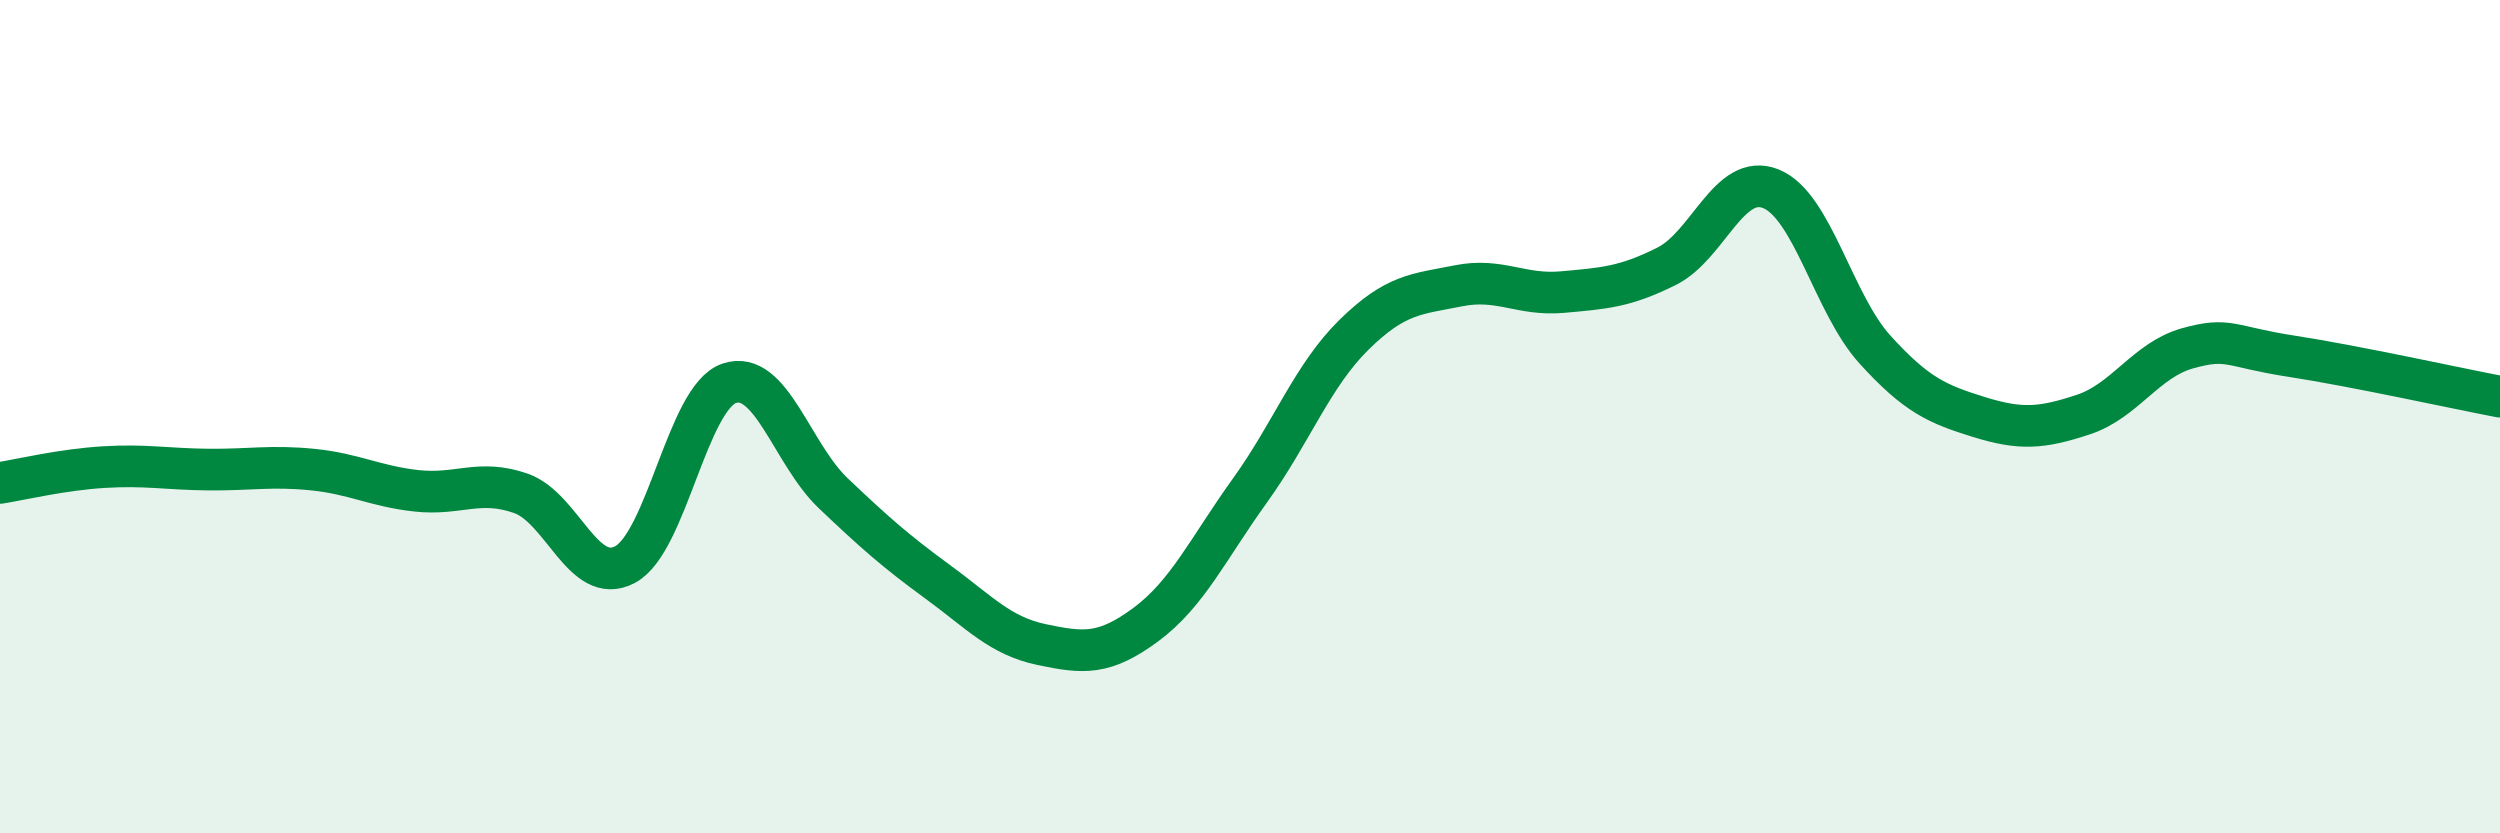 
    <svg width="60" height="20" viewBox="0 0 60 20" xmlns="http://www.w3.org/2000/svg">
      <path
        d="M 0,11.59 C 0.5,11.51 1.5,11.27 2.5,11.21 C 3.5,11.15 4,11.26 5,11.27 C 6,11.28 6.5,11.17 7.5,11.27 C 8.5,11.37 9,11.67 10,11.78 C 11,11.89 11.5,11.49 12.5,11.84 C 13.5,12.19 14,14.08 15,13.55 C 16,13.02 16.5,9.54 17.5,9.2 C 18.5,8.86 19,10.89 20,11.84 C 21,12.79 21.5,13.23 22.5,13.96 C 23.5,14.69 24,15.26 25,15.47 C 26,15.68 26.5,15.73 27.5,14.99 C 28.5,14.25 29,13.16 30,11.77 C 31,10.38 31.5,9.01 32.5,8.03 C 33.5,7.05 34,7.06 35,6.86 C 36,6.66 36.5,7.1 37.5,7.01 C 38.5,6.92 39,6.89 40,6.39 C 41,5.89 41.5,4.13 42.5,4.53 C 43.5,4.93 44,7.29 45,8.39 C 46,9.49 46.5,9.7 47.5,10.01 C 48.5,10.32 49,10.28 50,9.95 C 51,9.62 51.5,8.64 52.5,8.36 C 53.5,8.08 53.5,8.32 55,8.55 C 56.5,8.78 59,9.33 60,9.52L60 20L0 20Z"
        fill="#008740"
        opacity="0.1"
        stroke-linecap="round"
        stroke-linejoin="round"
      />
      <path
        d="M 0,11.59 C 0.5,11.51 1.5,11.27 2.5,11.21 C 3.5,11.15 4,11.26 5,11.27 C 6,11.28 6.5,11.17 7.5,11.27 C 8.5,11.37 9,11.67 10,11.78 C 11,11.89 11.5,11.49 12.5,11.84 C 13.5,12.19 14,14.08 15,13.55 C 16,13.02 16.5,9.54 17.5,9.2 C 18.5,8.86 19,10.89 20,11.84 C 21,12.79 21.5,13.23 22.5,13.96 C 23.5,14.69 24,15.26 25,15.47 C 26,15.68 26.5,15.73 27.5,14.99 C 28.5,14.25 29,13.16 30,11.77 C 31,10.38 31.5,9.01 32.5,8.03 C 33.5,7.05 34,7.06 35,6.86 C 36,6.66 36.5,7.1 37.5,7.01 C 38.5,6.92 39,6.89 40,6.39 C 41,5.89 41.5,4.13 42.5,4.53 C 43.5,4.93 44,7.29 45,8.39 C 46,9.49 46.5,9.7 47.5,10.01 C 48.5,10.32 49,10.28 50,9.95 C 51,9.62 51.5,8.64 52.5,8.36 C 53.5,8.08 53.5,8.32 55,8.55 C 56.5,8.78 59,9.33 60,9.52"
        stroke="#008740"
        stroke-width="1"
        fill="none"
        stroke-linecap="round"
        stroke-linejoin="round"
      />
    </svg>
  